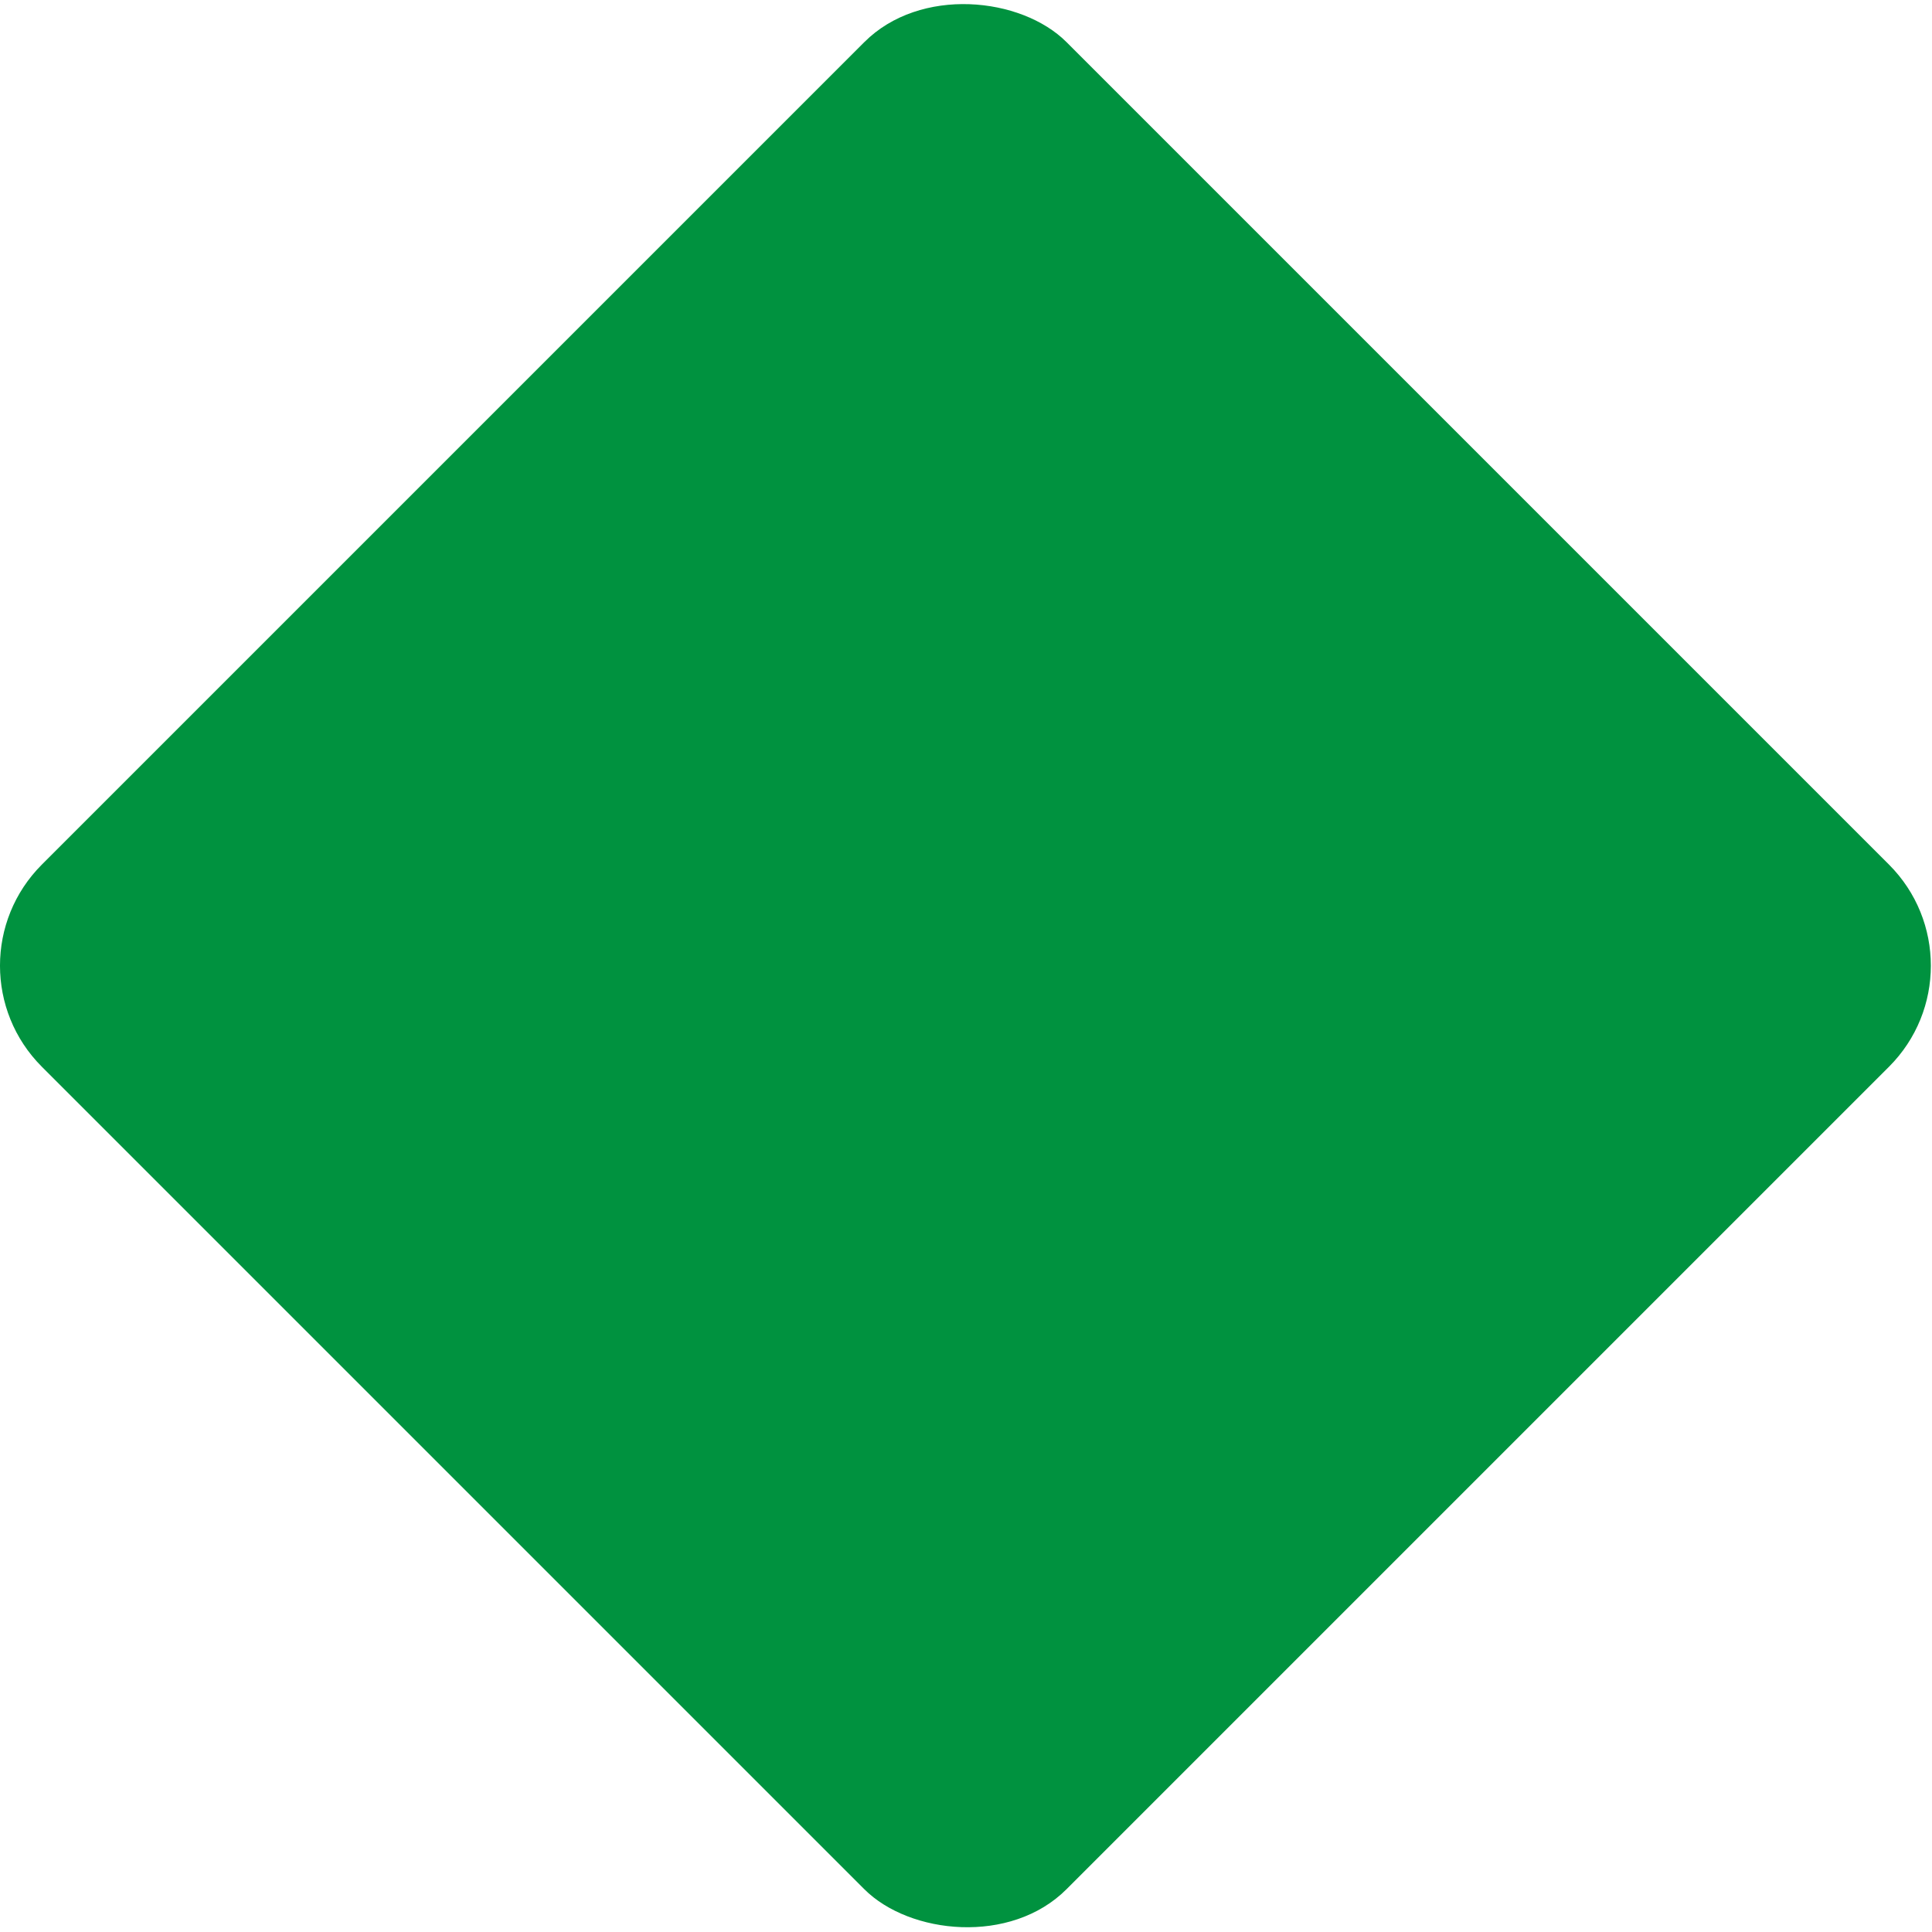 <?xml version="1.0" encoding="UTF-8"?> <svg xmlns="http://www.w3.org/2000/svg" width="946" height="946" viewBox="0 0 946 946" fill="none"> <rect x="-29" y="472.838" width="709.536" height="709.536" rx="70" transform="rotate(-45 -29 472.838)" fill="#00923F"></rect> </svg> 
